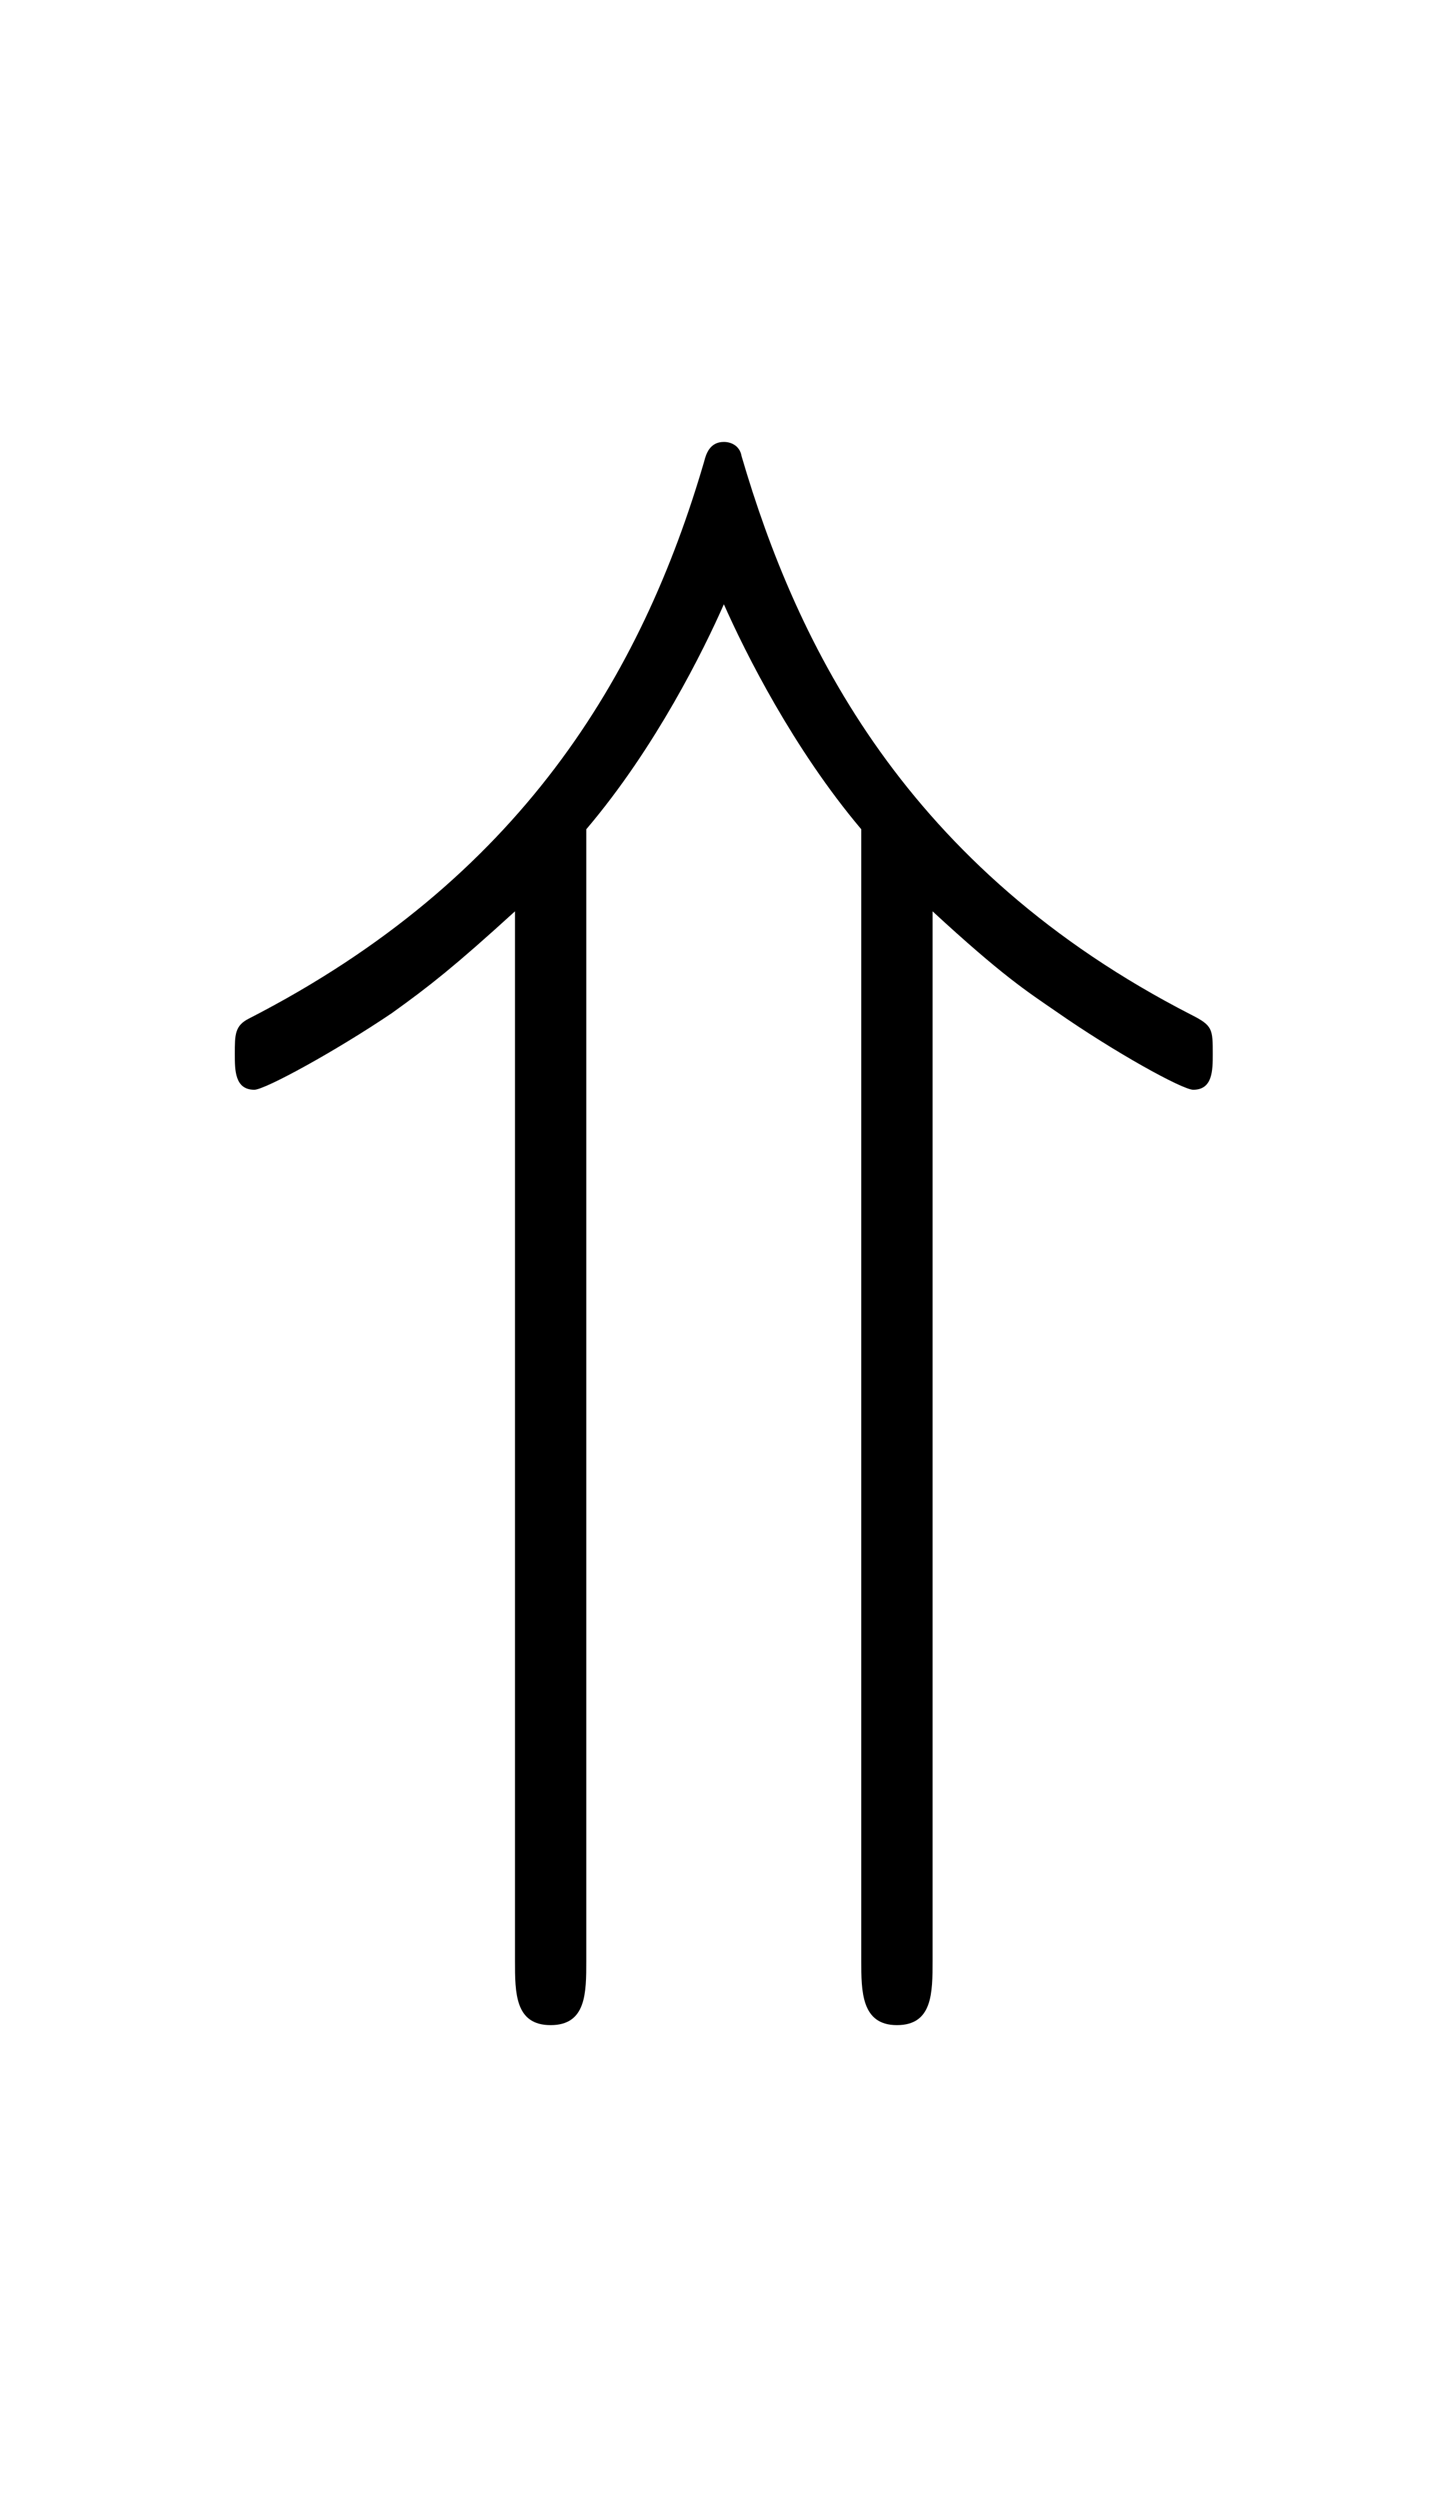 <?xml version='1.0' encoding='UTF-8'?>
<!-- This file was generated by dvisvgm 2.13.3 -->
<svg version='1.1' xmlns='http://www.w3.org/2000/svg' xmlns:xlink='http://www.w3.org/1999/xlink' viewBox='-165.1 -165.1 18.547 32'>
<title>\Uparrow</title>
<desc Packages='' CommandUnicode='U+21D1' UnicodePackages='[utf8]{inputenc}'/>
<defs>
<path id='g0-42' d='M4.204-4.284C4.593-3.925 4.732-3.836 4.892-3.726C5.22-3.497 5.599-3.288 5.659-3.288C5.768-3.288 5.768-3.397 5.768-3.487C5.768-3.626 5.768-3.646 5.649-3.706C4.055-4.523 3.447-5.768 3.138-6.824C3.128-6.884 3.078-6.904 3.039-6.904C2.959-6.904 2.939-6.834 2.929-6.795C2.58-5.599 1.903-4.463 .389-3.686C.309-3.646 .309-3.597 .309-3.487C.309-3.397 .309-3.288 .418-3.288C.478-3.288 .877-3.507 1.186-3.716C1.395-3.866 1.534-3.975 1.873-4.284V1.574C1.873 1.753 1.873 1.933 2.072 1.933S2.271 1.753 2.271 1.574V-4.742C2.66-5.2 2.929-5.748 3.039-5.998C3.158-5.729 3.427-5.191 3.806-4.742V1.574C3.806 1.743 3.806 1.933 4.005 1.933S4.204 1.753 4.204 1.574V-4.284Z'/>
</defs>
<g id='page1' transform='scale(2.293)'>
<use x='-71' y='-62.631' xlink:href='#g0-42'/>
</g>
</svg>
